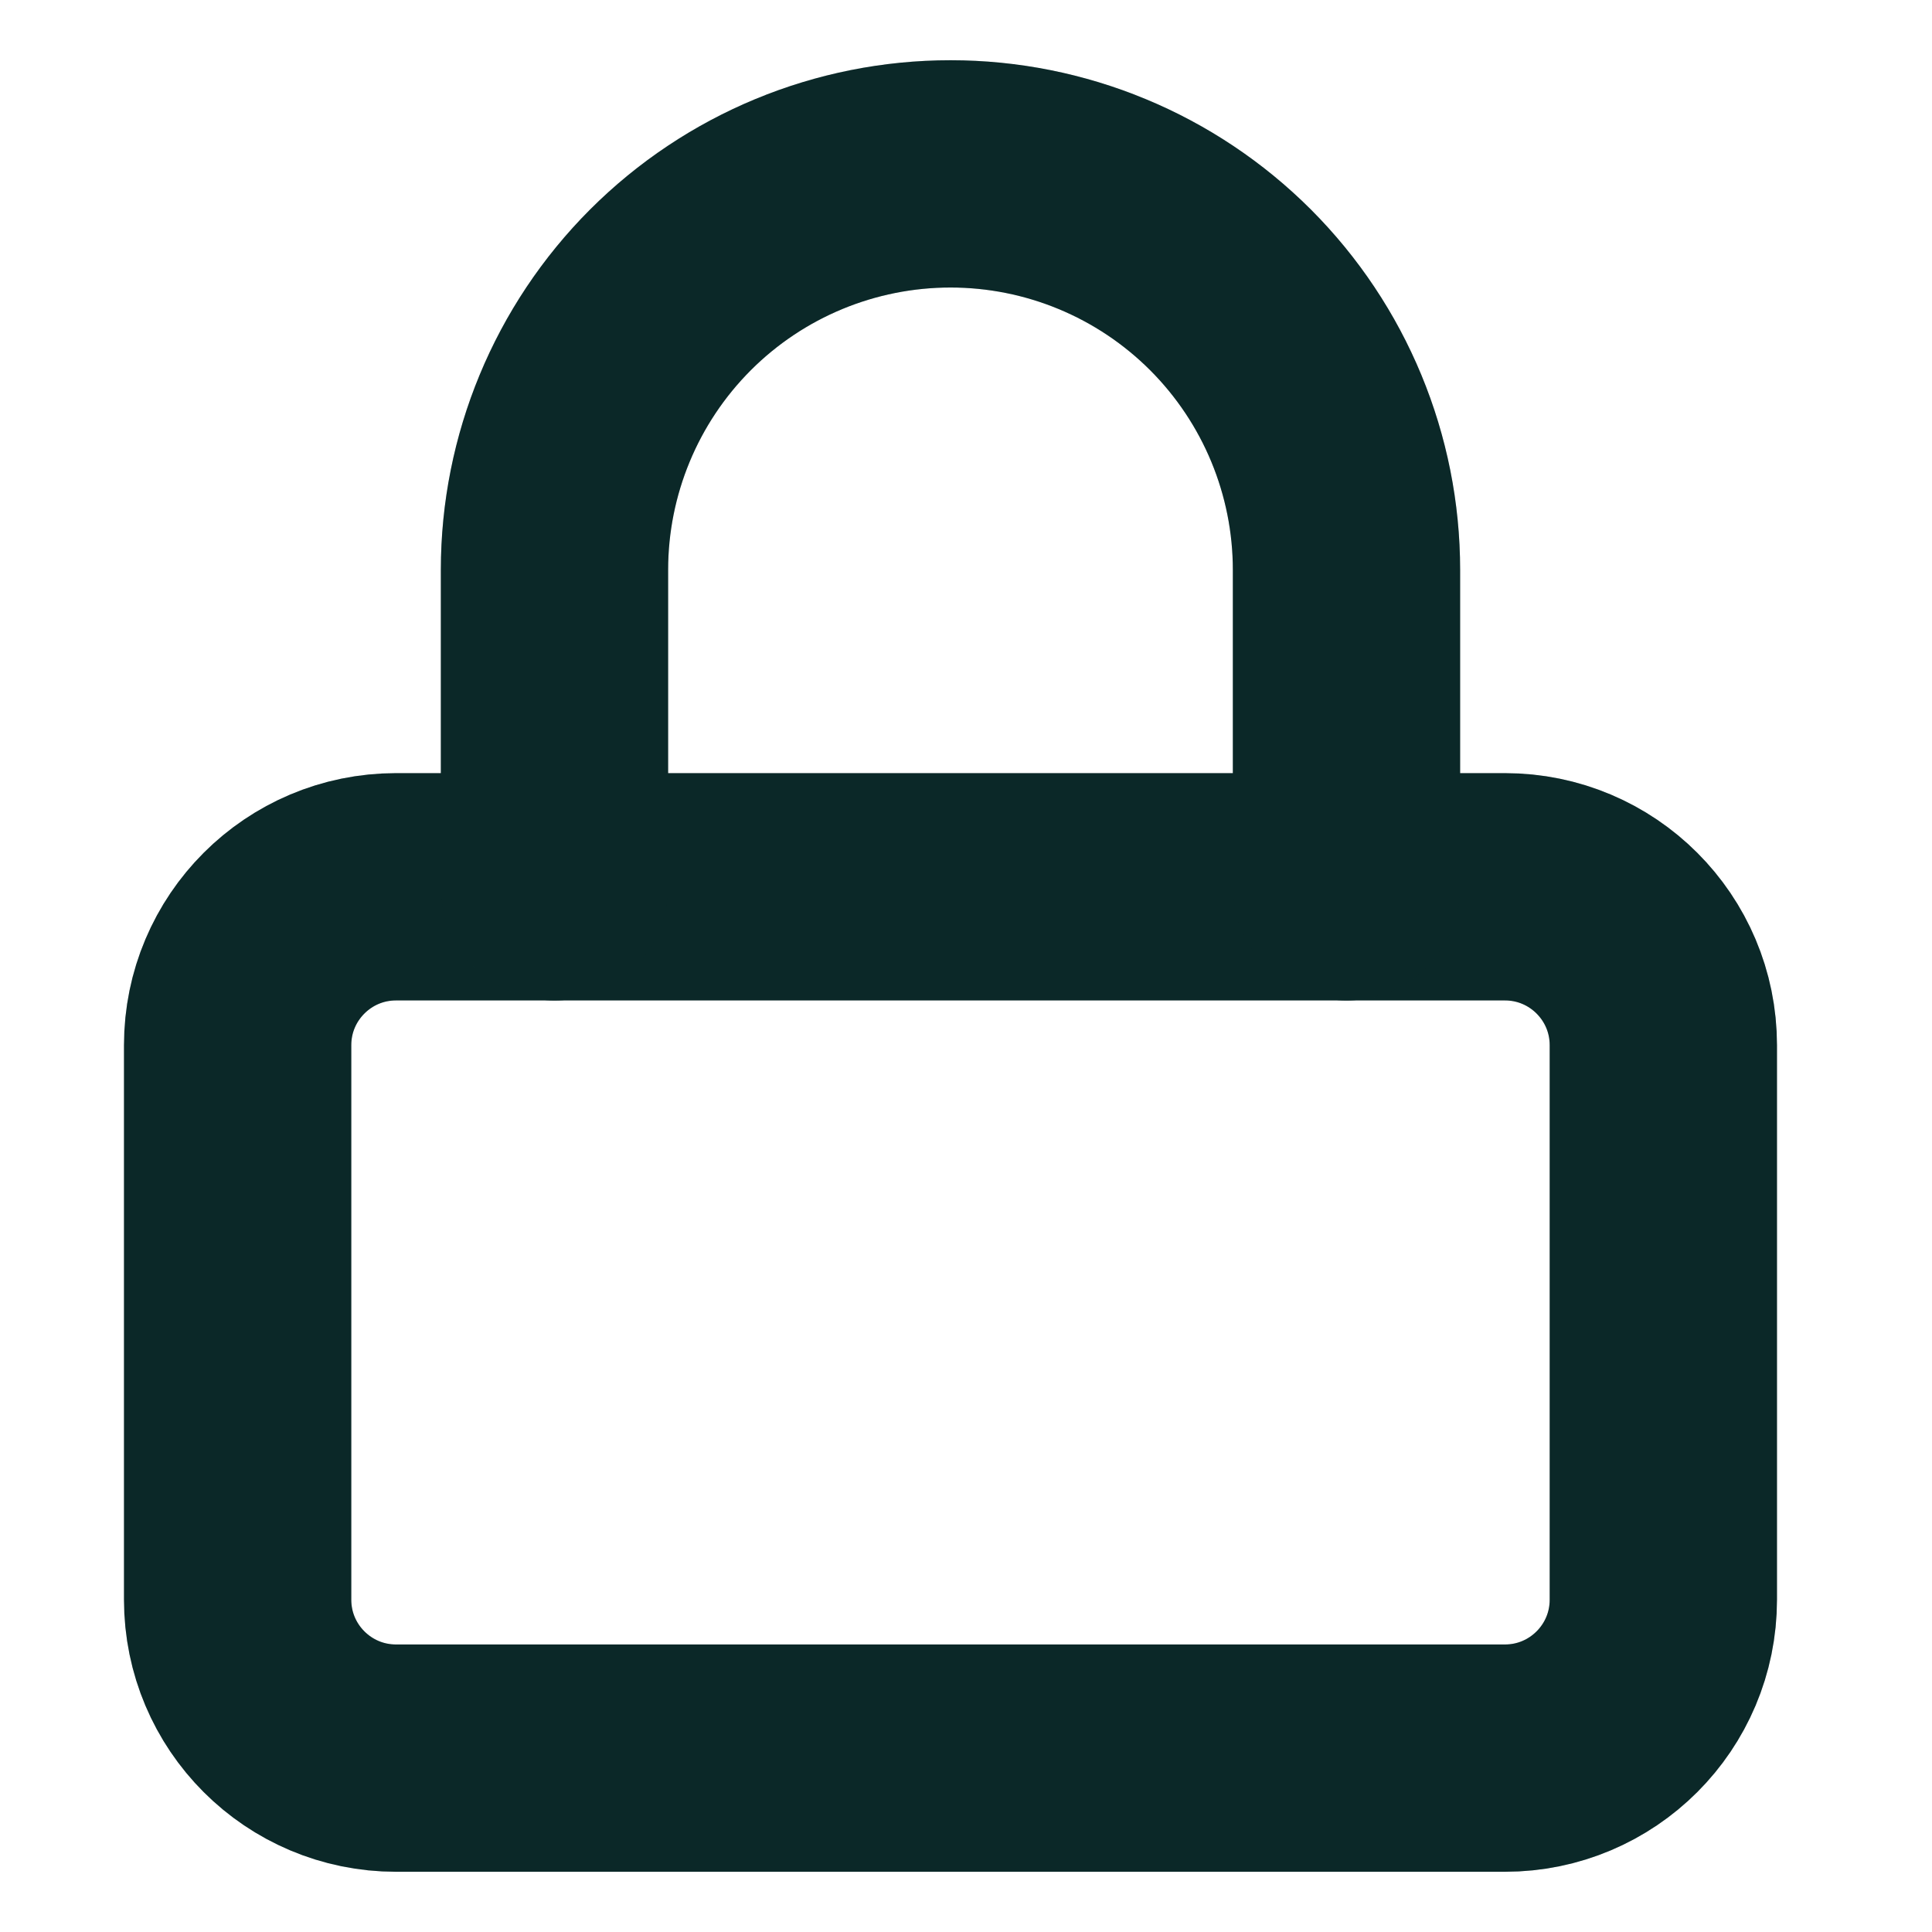 <svg width="17" height="17" viewBox="0 0 17 17" fill="none" xmlns="http://www.w3.org/2000/svg">
<g clip-path="url(#clip0_1675_5084)">
<path d="M13.242 7.803H3.485C2.715 7.803 2.091 8.427 2.091 9.197V14.076C2.091 14.846 2.715 15.47 3.485 15.47H13.242C14.012 15.47 14.636 14.846 14.636 14.076V9.197C14.636 8.427 14.012 7.803 13.242 7.803Z" stroke="#0B2828" stroke-width="2" stroke-linecap="round" stroke-linejoin="round"/>
<path d="M13.242 7.803H3.485C2.715 7.803 2.091 8.427 2.091 9.197V14.076C2.091 14.846 2.715 15.47 3.485 15.47H13.242C14.012 15.47 14.636 14.846 14.636 14.076V9.197C14.636 8.427 14.012 7.803 13.242 7.803Z" stroke="#0B2828" stroke-opacity="0.2" stroke-width="2" stroke-linecap="round" stroke-linejoin="round"/>
<path d="M4.879 7.803V5.015C4.879 4.091 5.246 3.205 5.899 2.551C6.553 1.897 7.439 1.53 8.364 1.53C9.288 1.53 10.174 1.897 10.828 2.551C11.481 3.205 11.848 4.091 11.848 5.015V7.803" stroke="#0B2828" stroke-width="2" stroke-linecap="round" stroke-linejoin="round"/>
<path d="M4.879 7.803V5.015C4.879 4.091 5.246 3.205 5.899 2.551C6.553 1.897 7.439 1.53 8.364 1.53C9.288 1.53 10.174 1.897 10.828 2.551C11.481 3.205 11.848 4.091 11.848 5.015V7.803" stroke="#0B2828" stroke-opacity="0.2" stroke-width="2" stroke-linecap="round" stroke-linejoin="round"/>
</g>
<defs>
<clipPath id="clip0_1675_5084">
<rect width="16.727" height="16.727" fill="white" transform="translate(0 0.136)"/>
</clipPath>
</defs>
</svg>
